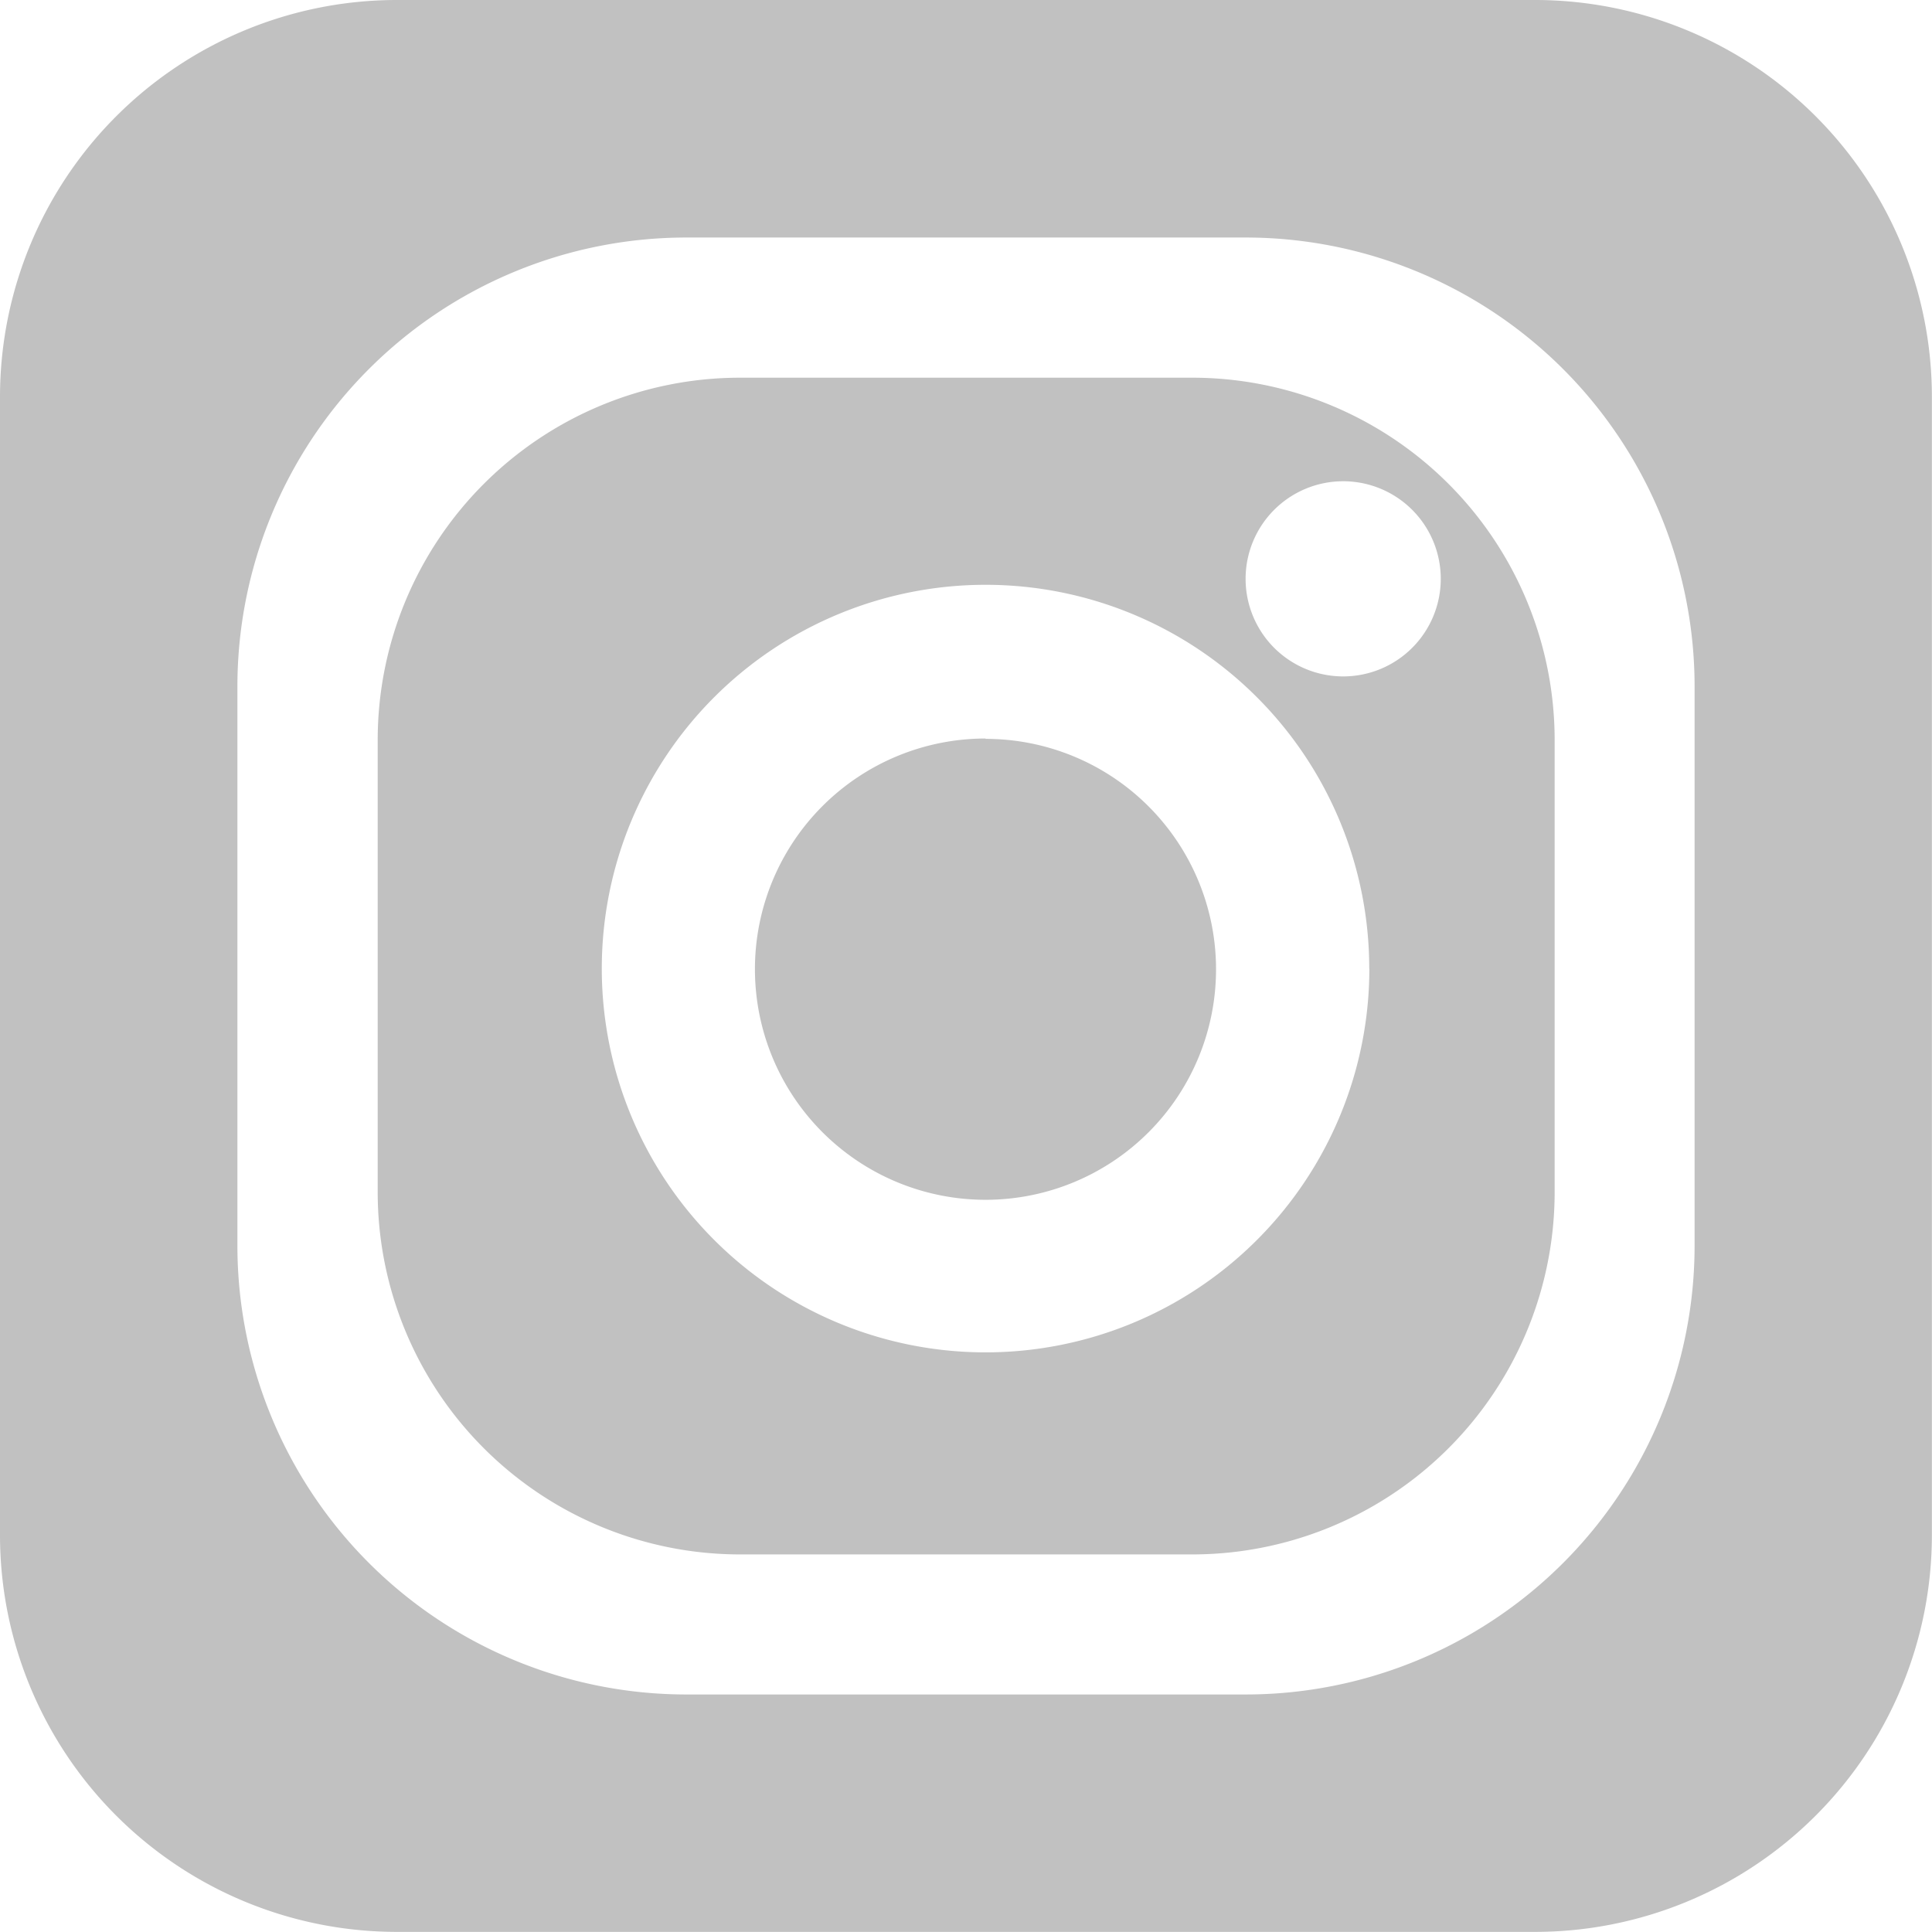 <svg xmlns="http://www.w3.org/2000/svg" viewBox="0 0 168.29 168.29"><defs><style>.cls-1{fill:#c1c1c1;}</style></defs><title>instagram_g</title><g id="Layer_2" data-name="Layer 2"><g id="Layer_1-2" data-name="Layer 1"><path class="cls-1" d="M103.83,32.9H64.47A31.57,31.57,0,0,0,32.9,64.47v39.36A31.57,31.57,0,0,0,64.47,135.4h39.38a31.57,31.57,0,0,0,31.57-31.57l0-39.36A31.57,31.57,0,0,0,103.83,32.9Zm15.45,51.48A33.43,33.43,0,1,1,85.85,50.94h0a33.42,33.42,0,0,1,33.42,33.42ZM117,58.92a8.5,8.5,0,1,1,8.5-8.5A8.5,8.5,0,0,1,117,58.92Z"/><path class="cls-1" d="M85.85,64.33a20.09,20.09,0,0,0,0,40.18v0a20.07,20.07,0,1,0,0-40.15Z"/><path class="cls-1" d="M133.73,0H34.56A34.57,34.57,0,0,0,0,34.57v99.15a34.57,34.57,0,0,0,34.56,34.56h99.16a34.57,34.57,0,0,0,34.56-34.56V34.57A34.57,34.57,0,0,0,133.73,0Zm13.88,108.51h0a39.1,39.1,0,0,1-39.11,39.09H59.79a39.11,39.11,0,0,1-39.11-39.1V59.8A39.11,39.11,0,0,1,59.79,20.69H108.5A39.11,39.11,0,0,1,147.61,59.8Z"/></g></g></svg>